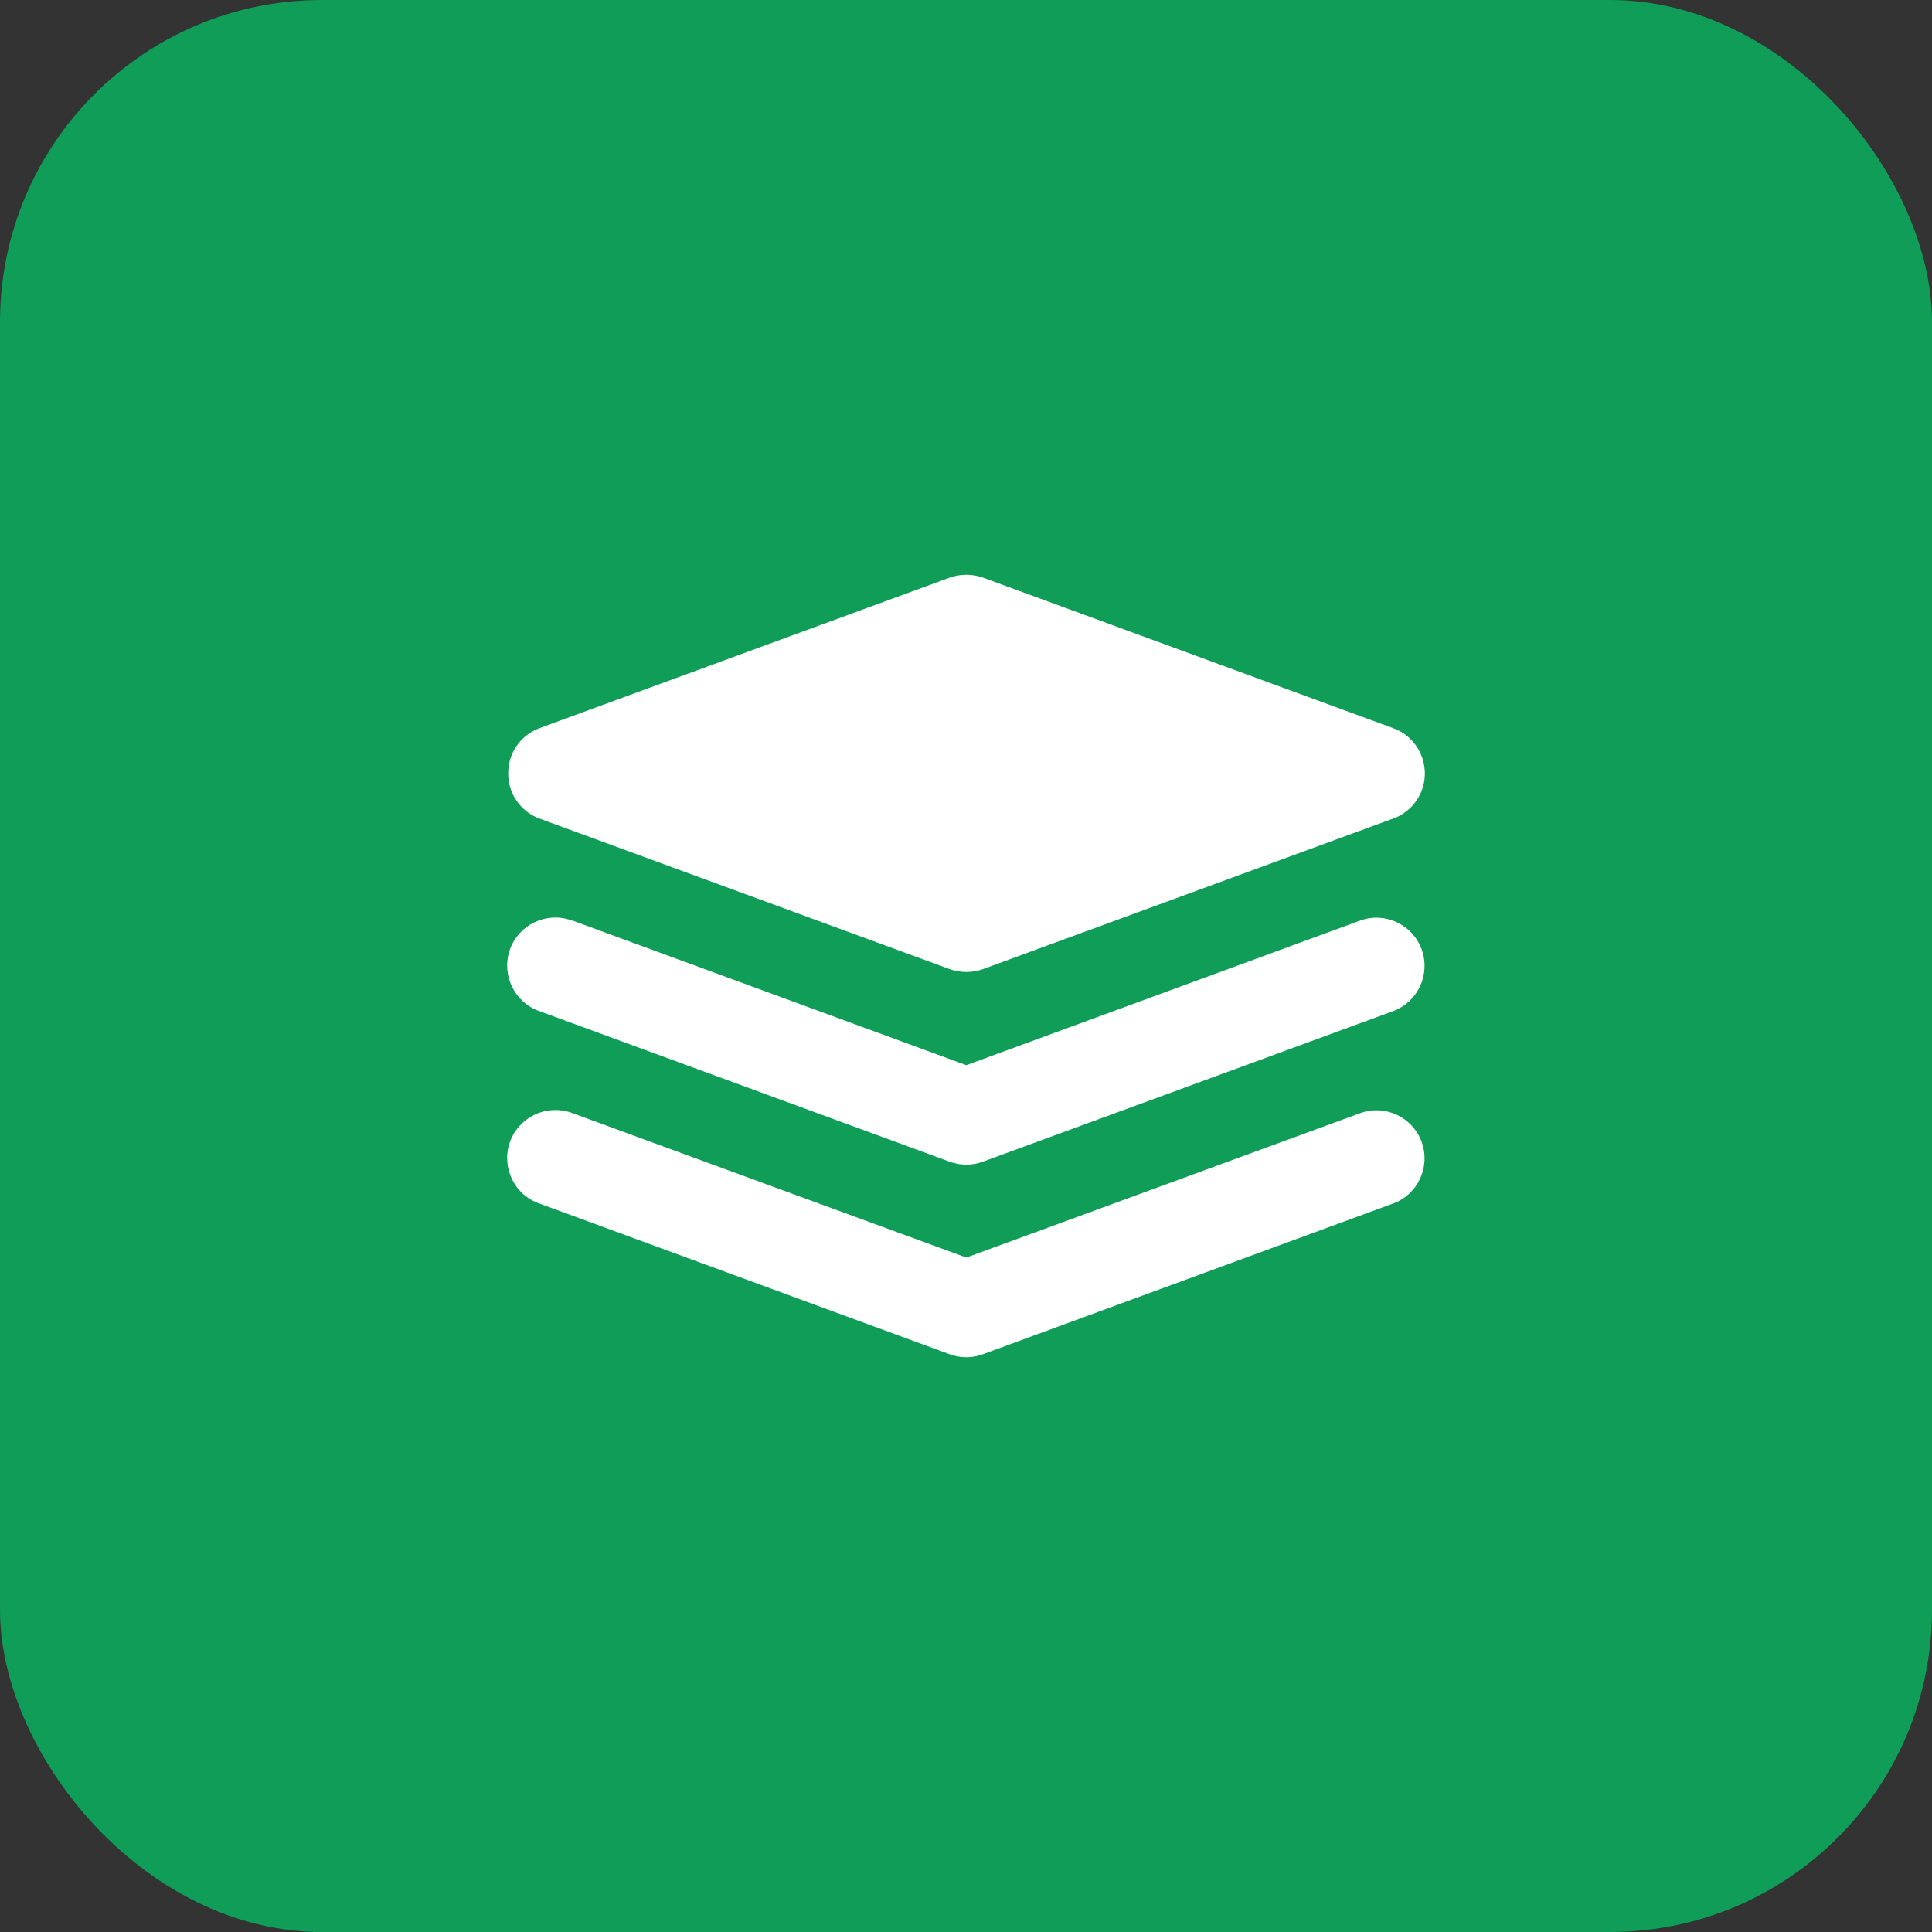 <svg width="48" height="48" viewBox="0 0 48 48" fill="none" xmlns="http://www.w3.org/2000/svg">
<rect x="0" y="0" width="48" height="48" fill="#333333" stroke="none"/>
<rect width="48" height="48" rx="8" fill="#0F9D58"/>
<path d="M35.32 28.369C35.092 27.749 34.405 27.43 33.786 27.659L24.008 31.244L14.231 27.659C14.215 27.655 14.203 27.651 14.188 27.643C13.564 27.43 12.882 27.757 12.665 28.384C12.452 29.008 12.779 29.69 13.406 29.903L23.594 33.646C23.863 33.745 24.154 33.745 24.419 33.646L34.606 29.903C35.23 29.678 35.545 28.988 35.32 28.369ZM35.32 23.584C35.092 22.965 34.405 22.646 33.786 22.874L24.008 26.464L14.231 22.874C14.215 22.87 14.203 22.867 14.188 22.863C13.564 22.646 12.882 22.977 12.665 23.6C12.452 24.223 12.779 24.906 13.406 25.123L23.594 28.862C23.863 28.96 24.154 28.96 24.419 28.862L34.606 25.123C35.23 24.894 35.545 24.208 35.32 23.584ZM34.61 18.09L24.423 14.351C24.154 14.257 23.863 14.257 23.594 14.351L13.406 18.09C12.933 18.264 12.622 18.713 12.626 19.214C12.622 19.715 12.933 20.165 13.406 20.338L23.594 24.077C23.863 24.172 24.154 24.172 24.423 24.077L34.61 20.338C34.946 20.22 35.206 19.956 35.328 19.624C35.553 19.001 35.233 18.315 34.61 18.09ZM13.406 20.338L23.594 24.077C23.863 24.172 24.154 24.172 24.423 24.077L34.61 20.338C34.946 20.22 35.206 19.956 35.328 19.624C35.553 19.001 35.233 18.315 34.61 18.09L24.423 14.351C24.154 14.257 23.863 14.257 23.594 14.351L13.406 18.09C12.933 18.264 12.622 18.713 12.626 19.214C12.622 19.715 12.933 20.165 13.406 20.338ZM33.786 22.874L24.008 26.464L14.231 22.874C14.215 22.87 14.203 22.867 14.188 22.863C13.564 22.646 12.882 22.977 12.665 23.6C12.452 24.223 12.779 24.906 13.406 25.123L23.594 28.862C23.863 28.96 24.154 28.96 24.419 28.862L34.606 25.123C35.23 24.894 35.545 24.208 35.32 23.584C35.092 22.965 34.405 22.646 33.786 22.874ZM33.786 27.659L24.008 31.244L14.231 27.659C14.215 27.655 14.203 27.651 14.188 27.643C13.564 27.43 12.882 27.757 12.665 28.384C12.452 29.008 12.779 29.69 13.406 29.903L23.594 33.646C23.863 33.745 24.154 33.745 24.419 33.646L34.606 29.903C35.23 29.678 35.545 28.988 35.32 28.369C35.092 27.749 34.405 27.43 33.786 27.659ZM13.406 20.338L23.594 24.077C23.863 24.172 24.154 24.172 24.423 24.077L34.61 20.338C34.946 20.22 35.206 19.956 35.328 19.624C35.553 19.001 35.233 18.315 34.61 18.09L24.423 14.351C24.154 14.257 23.863 14.257 23.594 14.351L13.406 18.09C12.933 18.264 12.622 18.713 12.626 19.214C12.622 19.715 12.933 20.165 13.406 20.338ZM33.786 22.874L24.008 26.464L14.231 22.874C14.215 22.87 14.203 22.867 14.188 22.863C13.564 22.646 12.882 22.977 12.665 23.6C12.452 24.223 12.779 24.906 13.406 25.123L23.594 28.862C23.863 28.96 24.154 28.96 24.419 28.862L34.606 25.123C35.23 24.894 35.545 24.208 35.32 23.584C35.092 22.965 34.405 22.646 33.786 22.874ZM33.786 27.659L24.008 31.244L14.231 27.659C14.215 27.655 14.203 27.651 14.188 27.643C13.564 27.43 12.882 27.757 12.665 28.384C12.452 29.008 12.779 29.69 13.406 29.903L23.594 33.646C23.863 33.745 24.154 33.745 24.419 33.646L34.606 29.903C35.23 29.678 35.545 28.988 35.32 28.369C35.092 27.749 34.405 27.43 33.786 27.659Z" fill="white"/>
</svg>

